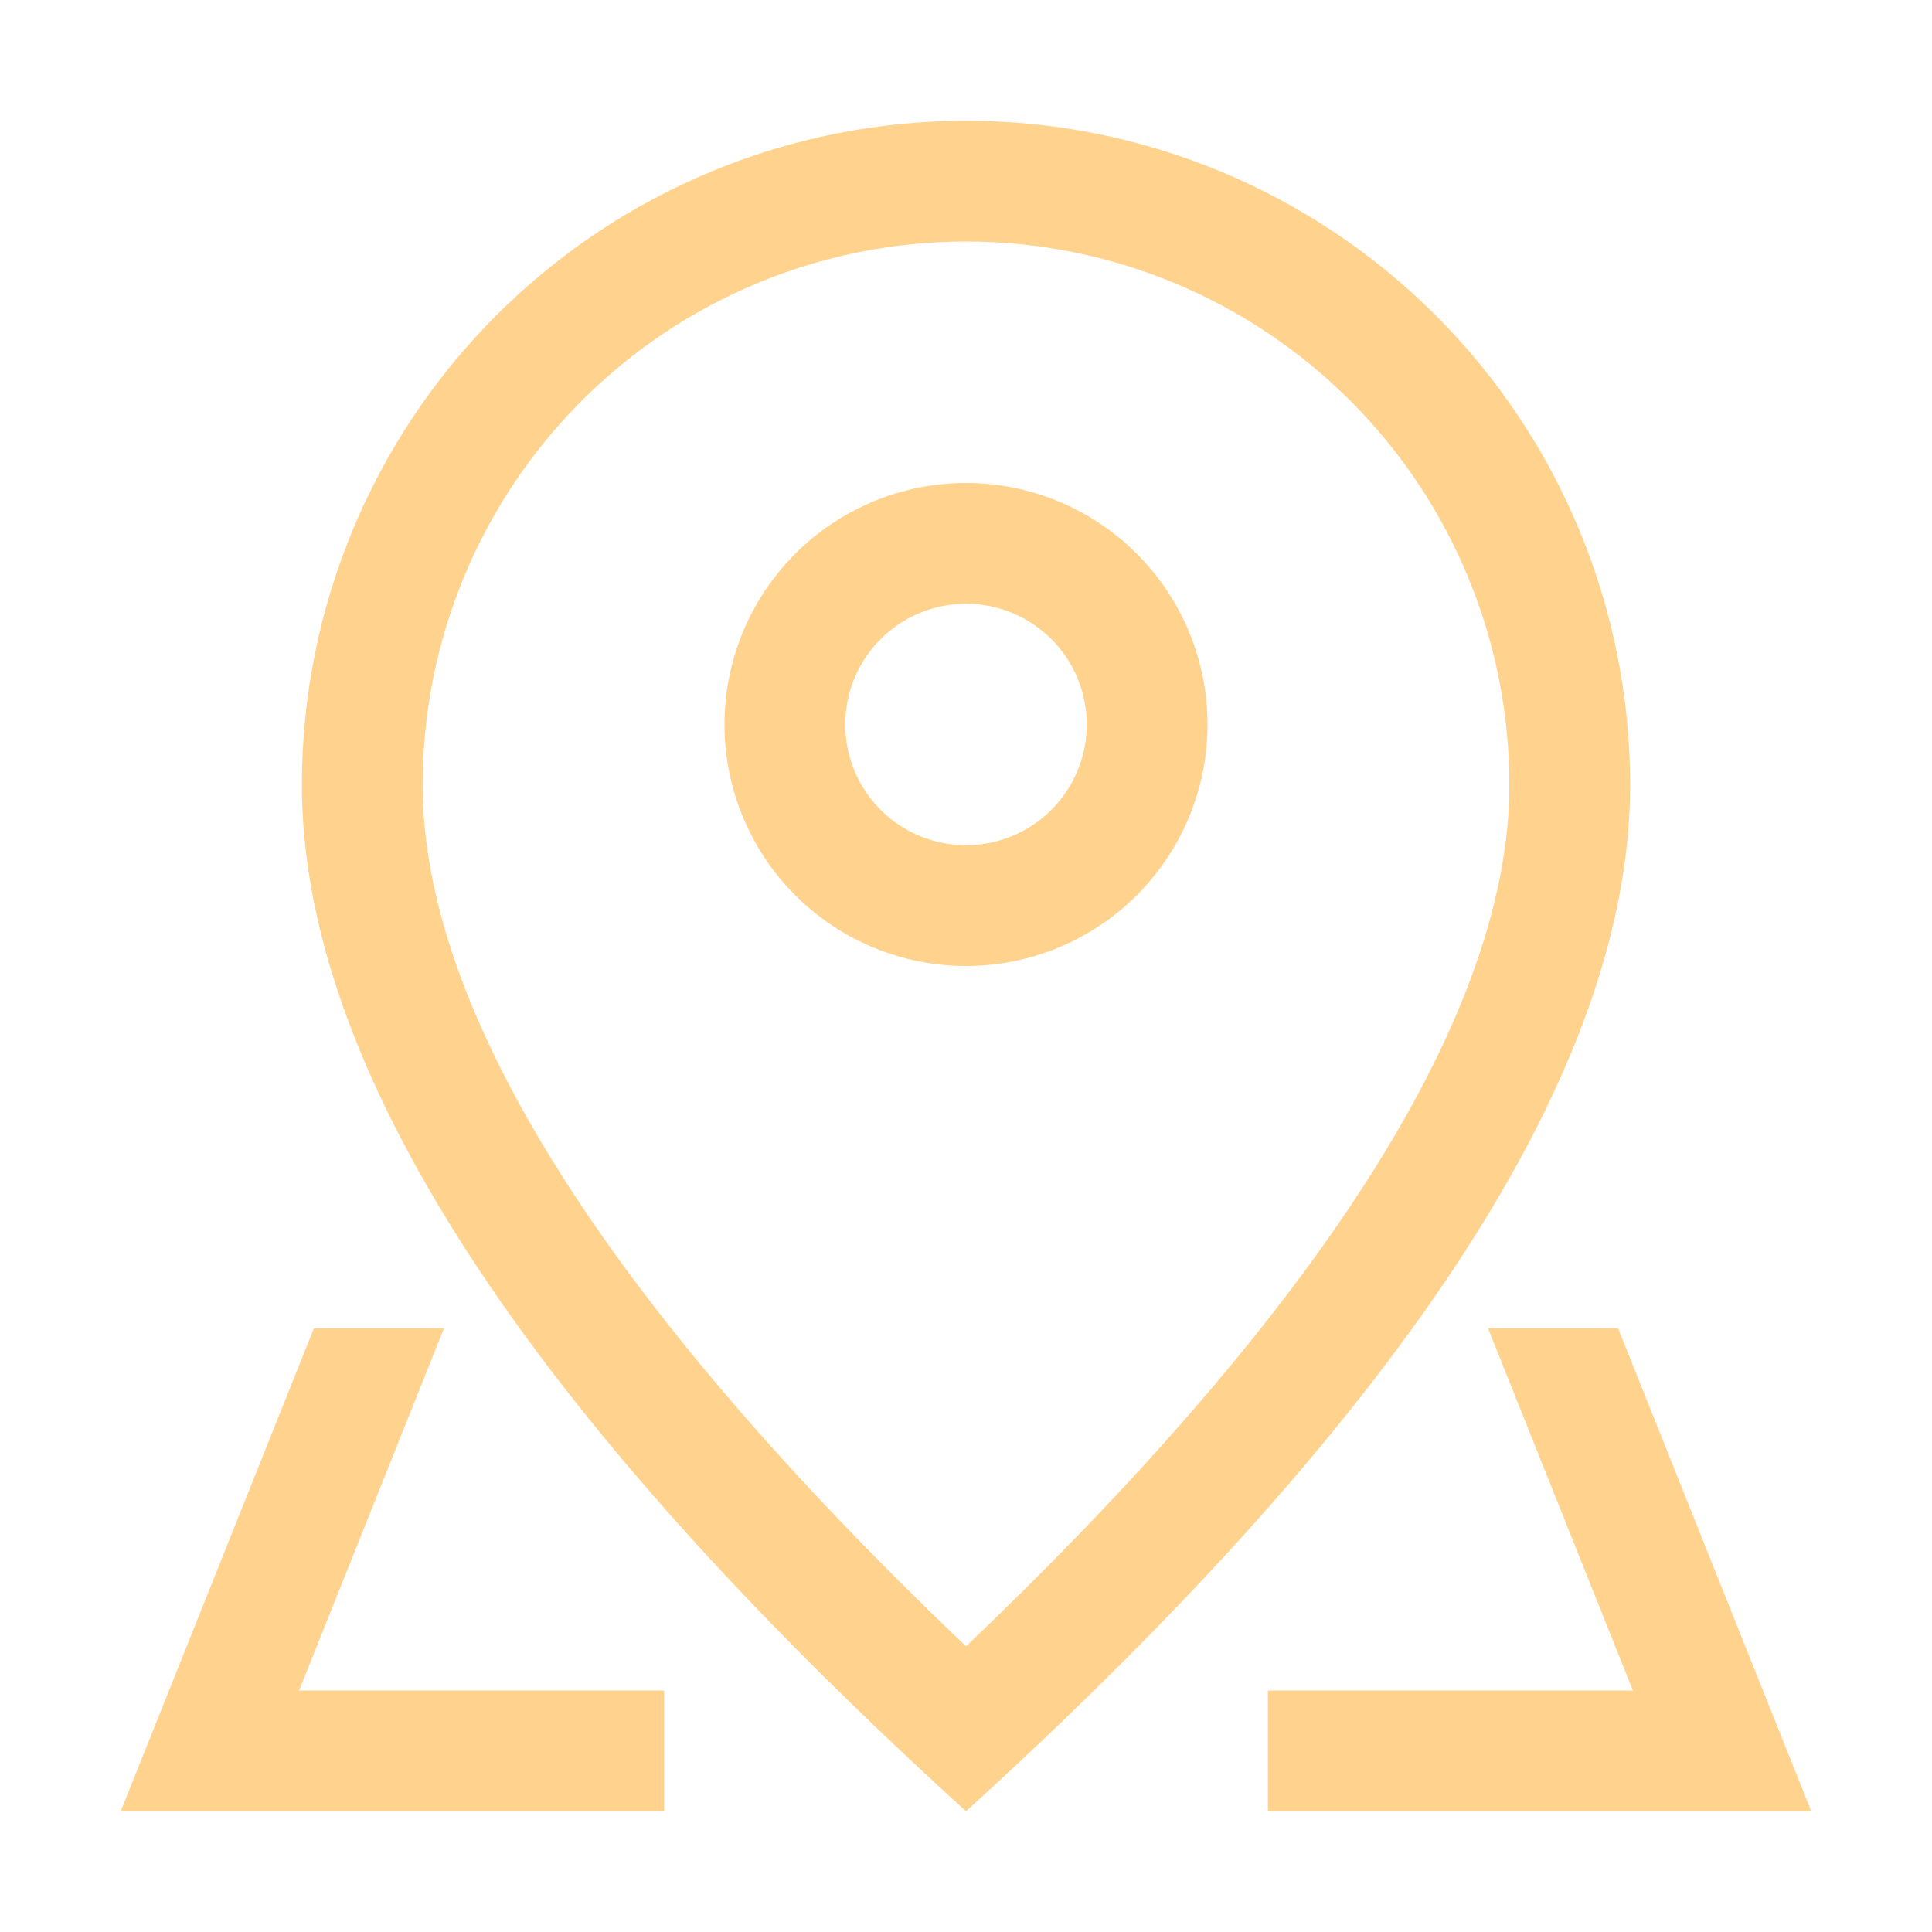 <?xml version="1.0" encoding="UTF-8"?> <svg xmlns="http://www.w3.org/2000/svg" width="1024" height="1024" viewBox="0 0 1024 1024" fill="none"> <path d="M800 416C800 339.618 769.657 266.364 715.647 212.353C661.636 158.343 588.382 128 512 128C435.618 128 362.364 158.343 308.353 212.353C254.343 266.364 224 339.618 224 416C224 534.144 318.528 688.128 512 872.576C705.472 688.128 800 534.144 800 416ZM512 960C277.312 746.688 160 565.312 160 416C160 322.644 197.086 233.111 263.098 167.098C329.111 101.086 418.644 64 512 64C605.356 64 694.889 101.086 760.902 167.098C826.914 233.111 864 322.644 864 416C864 565.312 746.688 746.688 512 960Z" fill="#FFD28D"></path> <path d="M512 448C528.974 448 545.252 441.257 557.255 429.255C569.257 417.252 576 400.974 576 384C576 367.026 569.257 350.748 557.255 338.745C545.252 326.743 528.974 320 512 320C495.026 320 478.748 326.743 466.745 338.745C454.743 350.748 448 367.026 448 384C448 400.974 454.743 417.252 466.745 429.255C478.748 441.257 495.026 448 512 448ZM512 512C478.052 512 445.495 498.514 421.49 474.51C397.486 450.505 384 417.948 384 384C384 350.052 397.486 317.495 421.49 293.49C445.495 269.486 478.052 256 512 256C545.948 256 578.505 269.486 602.51 293.49C626.514 317.495 640 350.052 640 384C640 417.948 626.514 450.505 602.51 474.51C578.505 498.514 545.948 512 512 512ZM857.6 704L960 960H672V896H352V960H64L166.4 704H857.6ZM788.672 704H235.328L158.528 896H865.472L788.672 704Z" fill="#FFD28D"></path> </svg> 